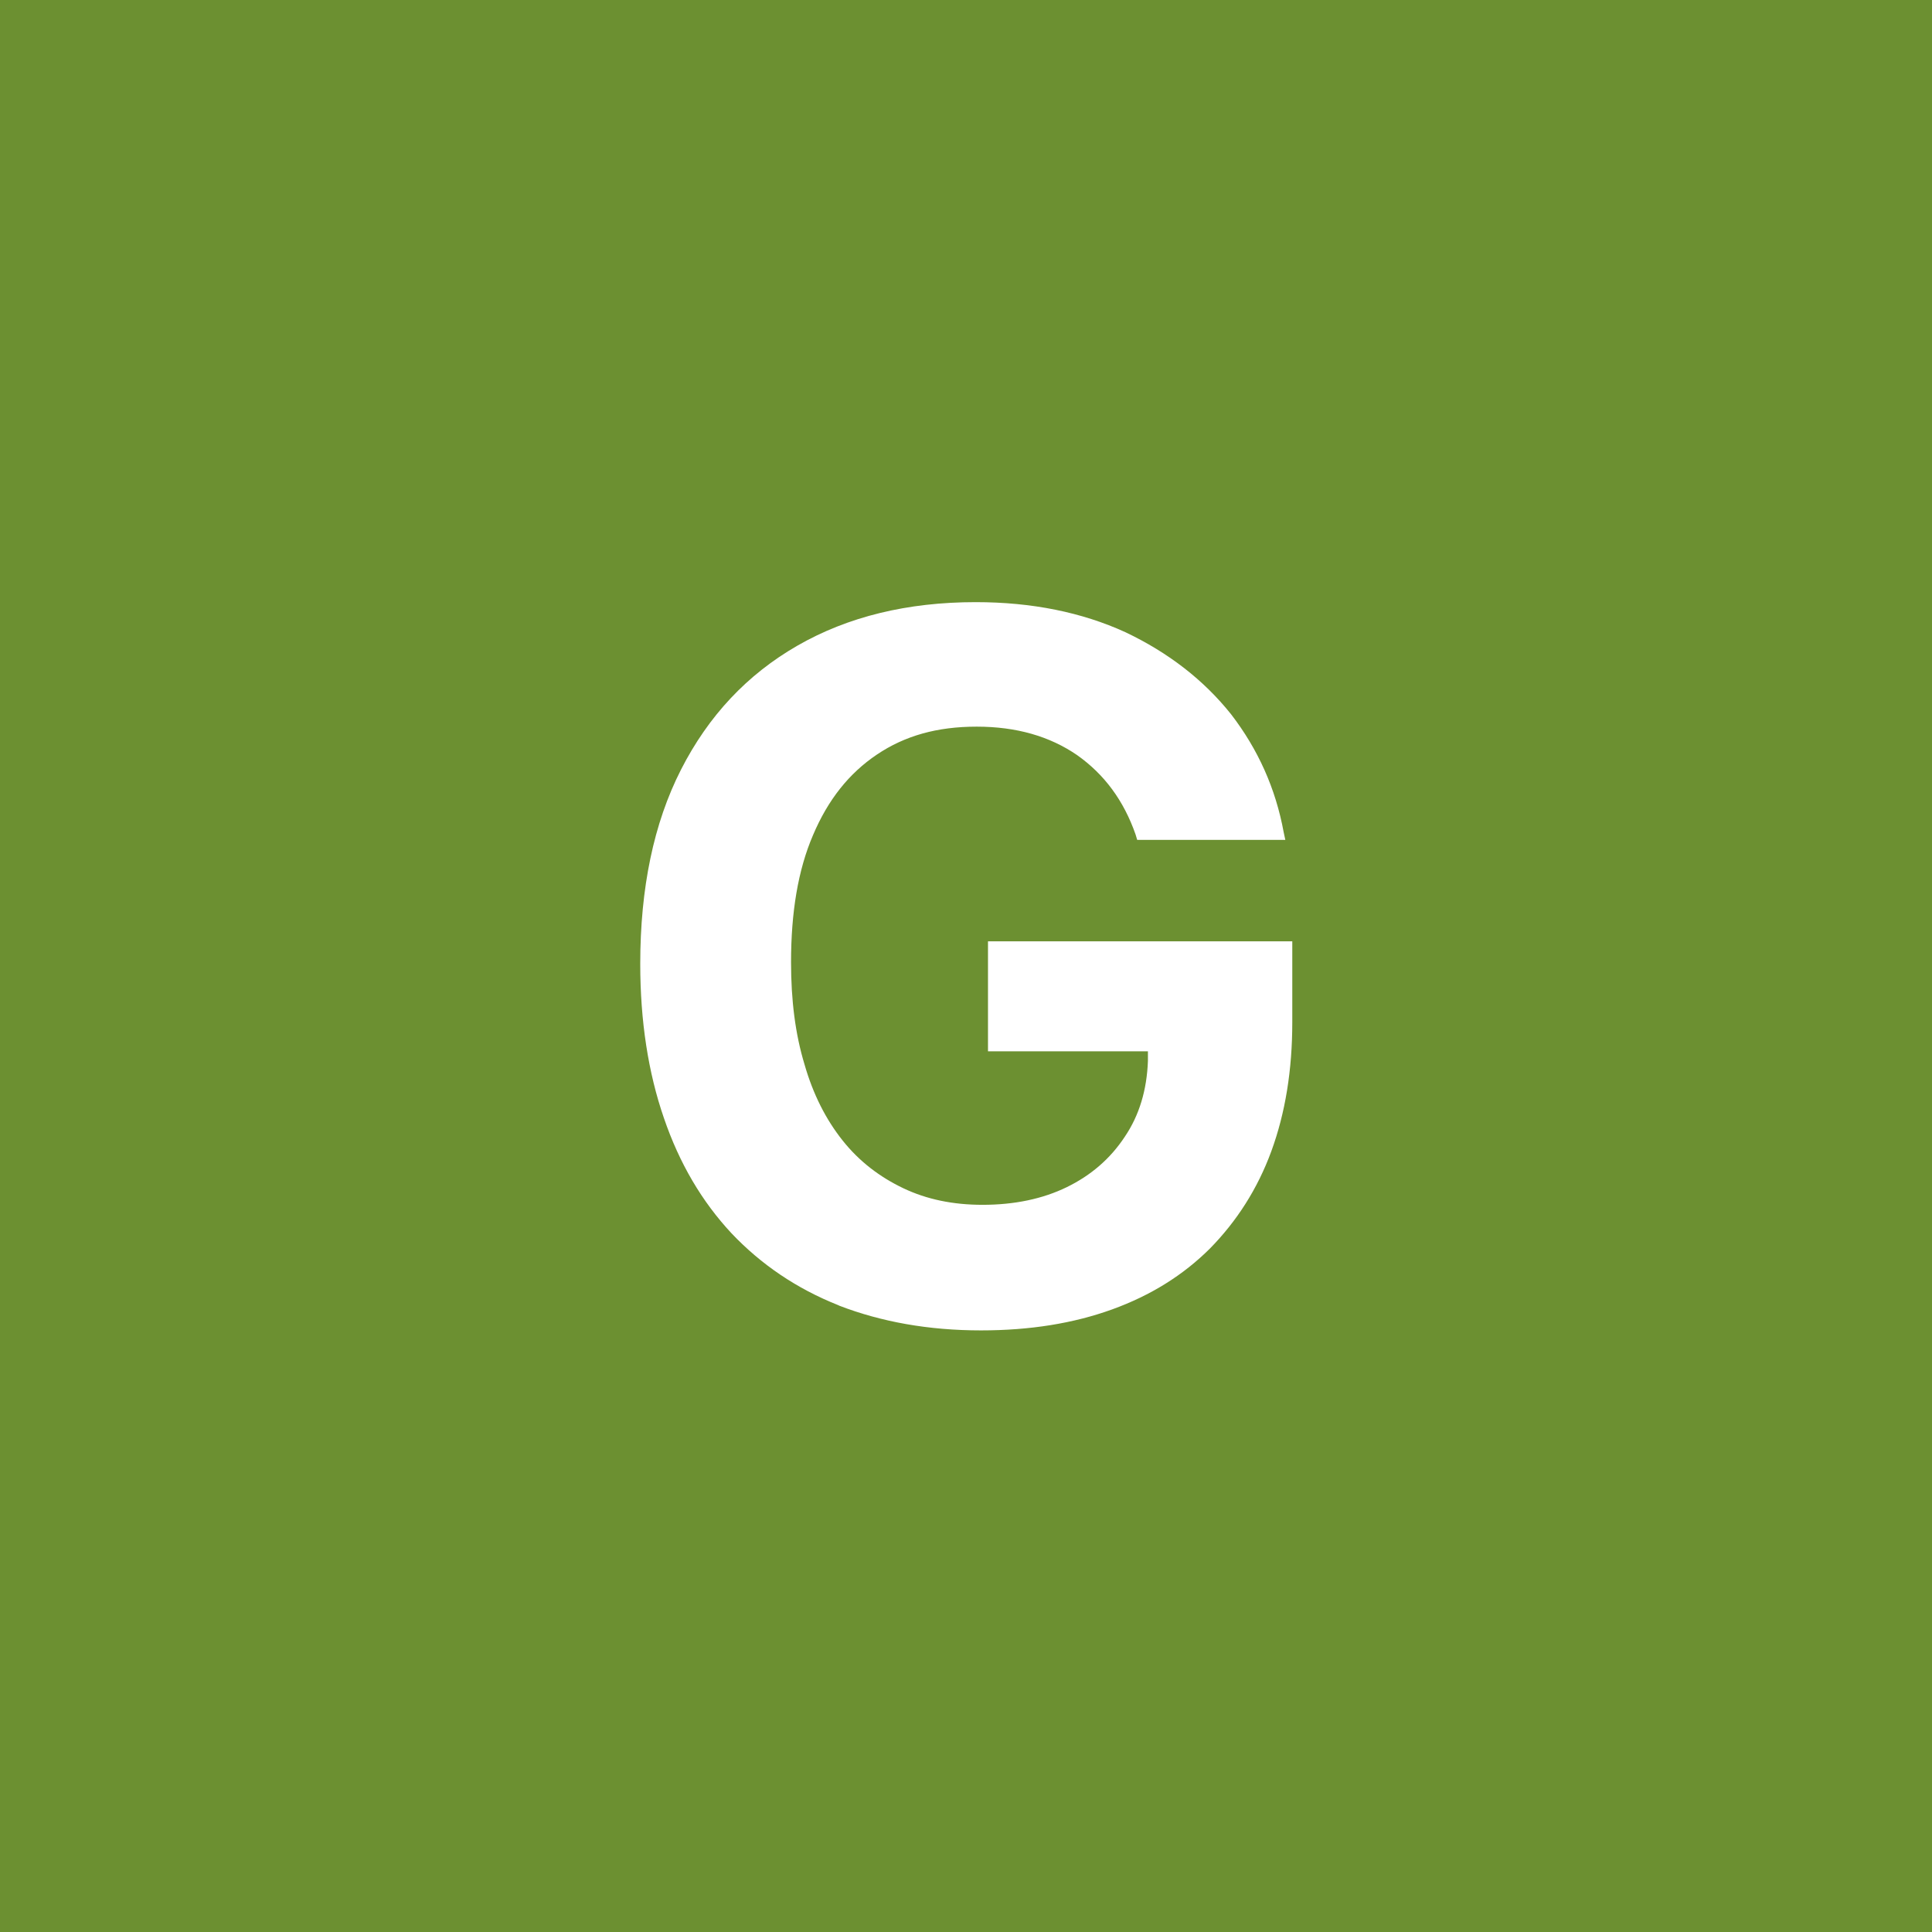 <?xml version="1.0" encoding="UTF-8"?><svg id="a" xmlns="http://www.w3.org/2000/svg" width="36" height="36" viewBox="0 0 36 36"><rect width="36" height="36" fill="#6c9031"/><path d="m15.62,24.32c-.78-.31-1.44-.76-1.99-1.34-.55-.59-.97-1.3-1.26-2.15-.29-.84-.44-1.8-.44-2.87h0c0-1.41.25-2.62.76-3.62.51-1,1.23-1.77,2.17-2.31.94-.54,2.05-.81,3.32-.81,1.05,0,1.98.19,2.79.56.8.38,1.46.89,1.97,1.53.5.65.83,1.38.98,2.2l.03.14h-2.76l-.03-.1c-.22-.63-.58-1.12-1.09-1.48-.51-.35-1.13-.53-1.87-.53s-1.34.17-1.86.52c-.52.35-.91.84-1.19,1.5-.28.65-.41,1.44-.41,2.37h0c0,.71.08,1.34.25,1.9.16.56.4,1.03.71,1.42.31.39.69.68,1.13.89.44.21.93.31,1.48.31.59,0,1.12-.11,1.57-.33s.81-.53,1.08-.94c.27-.4.41-.87.43-1.41v-.18s-2.98,0-2.98,0v-2.05h5.67v1.51c0,.89-.13,1.69-.39,2.4-.26.71-.65,1.31-1.14,1.81-.5.5-1.11.88-1.83,1.14-.72.26-1.53.39-2.44.39-.98,0-1.86-.16-2.64-.46Z" fill="#fff"/></svg>